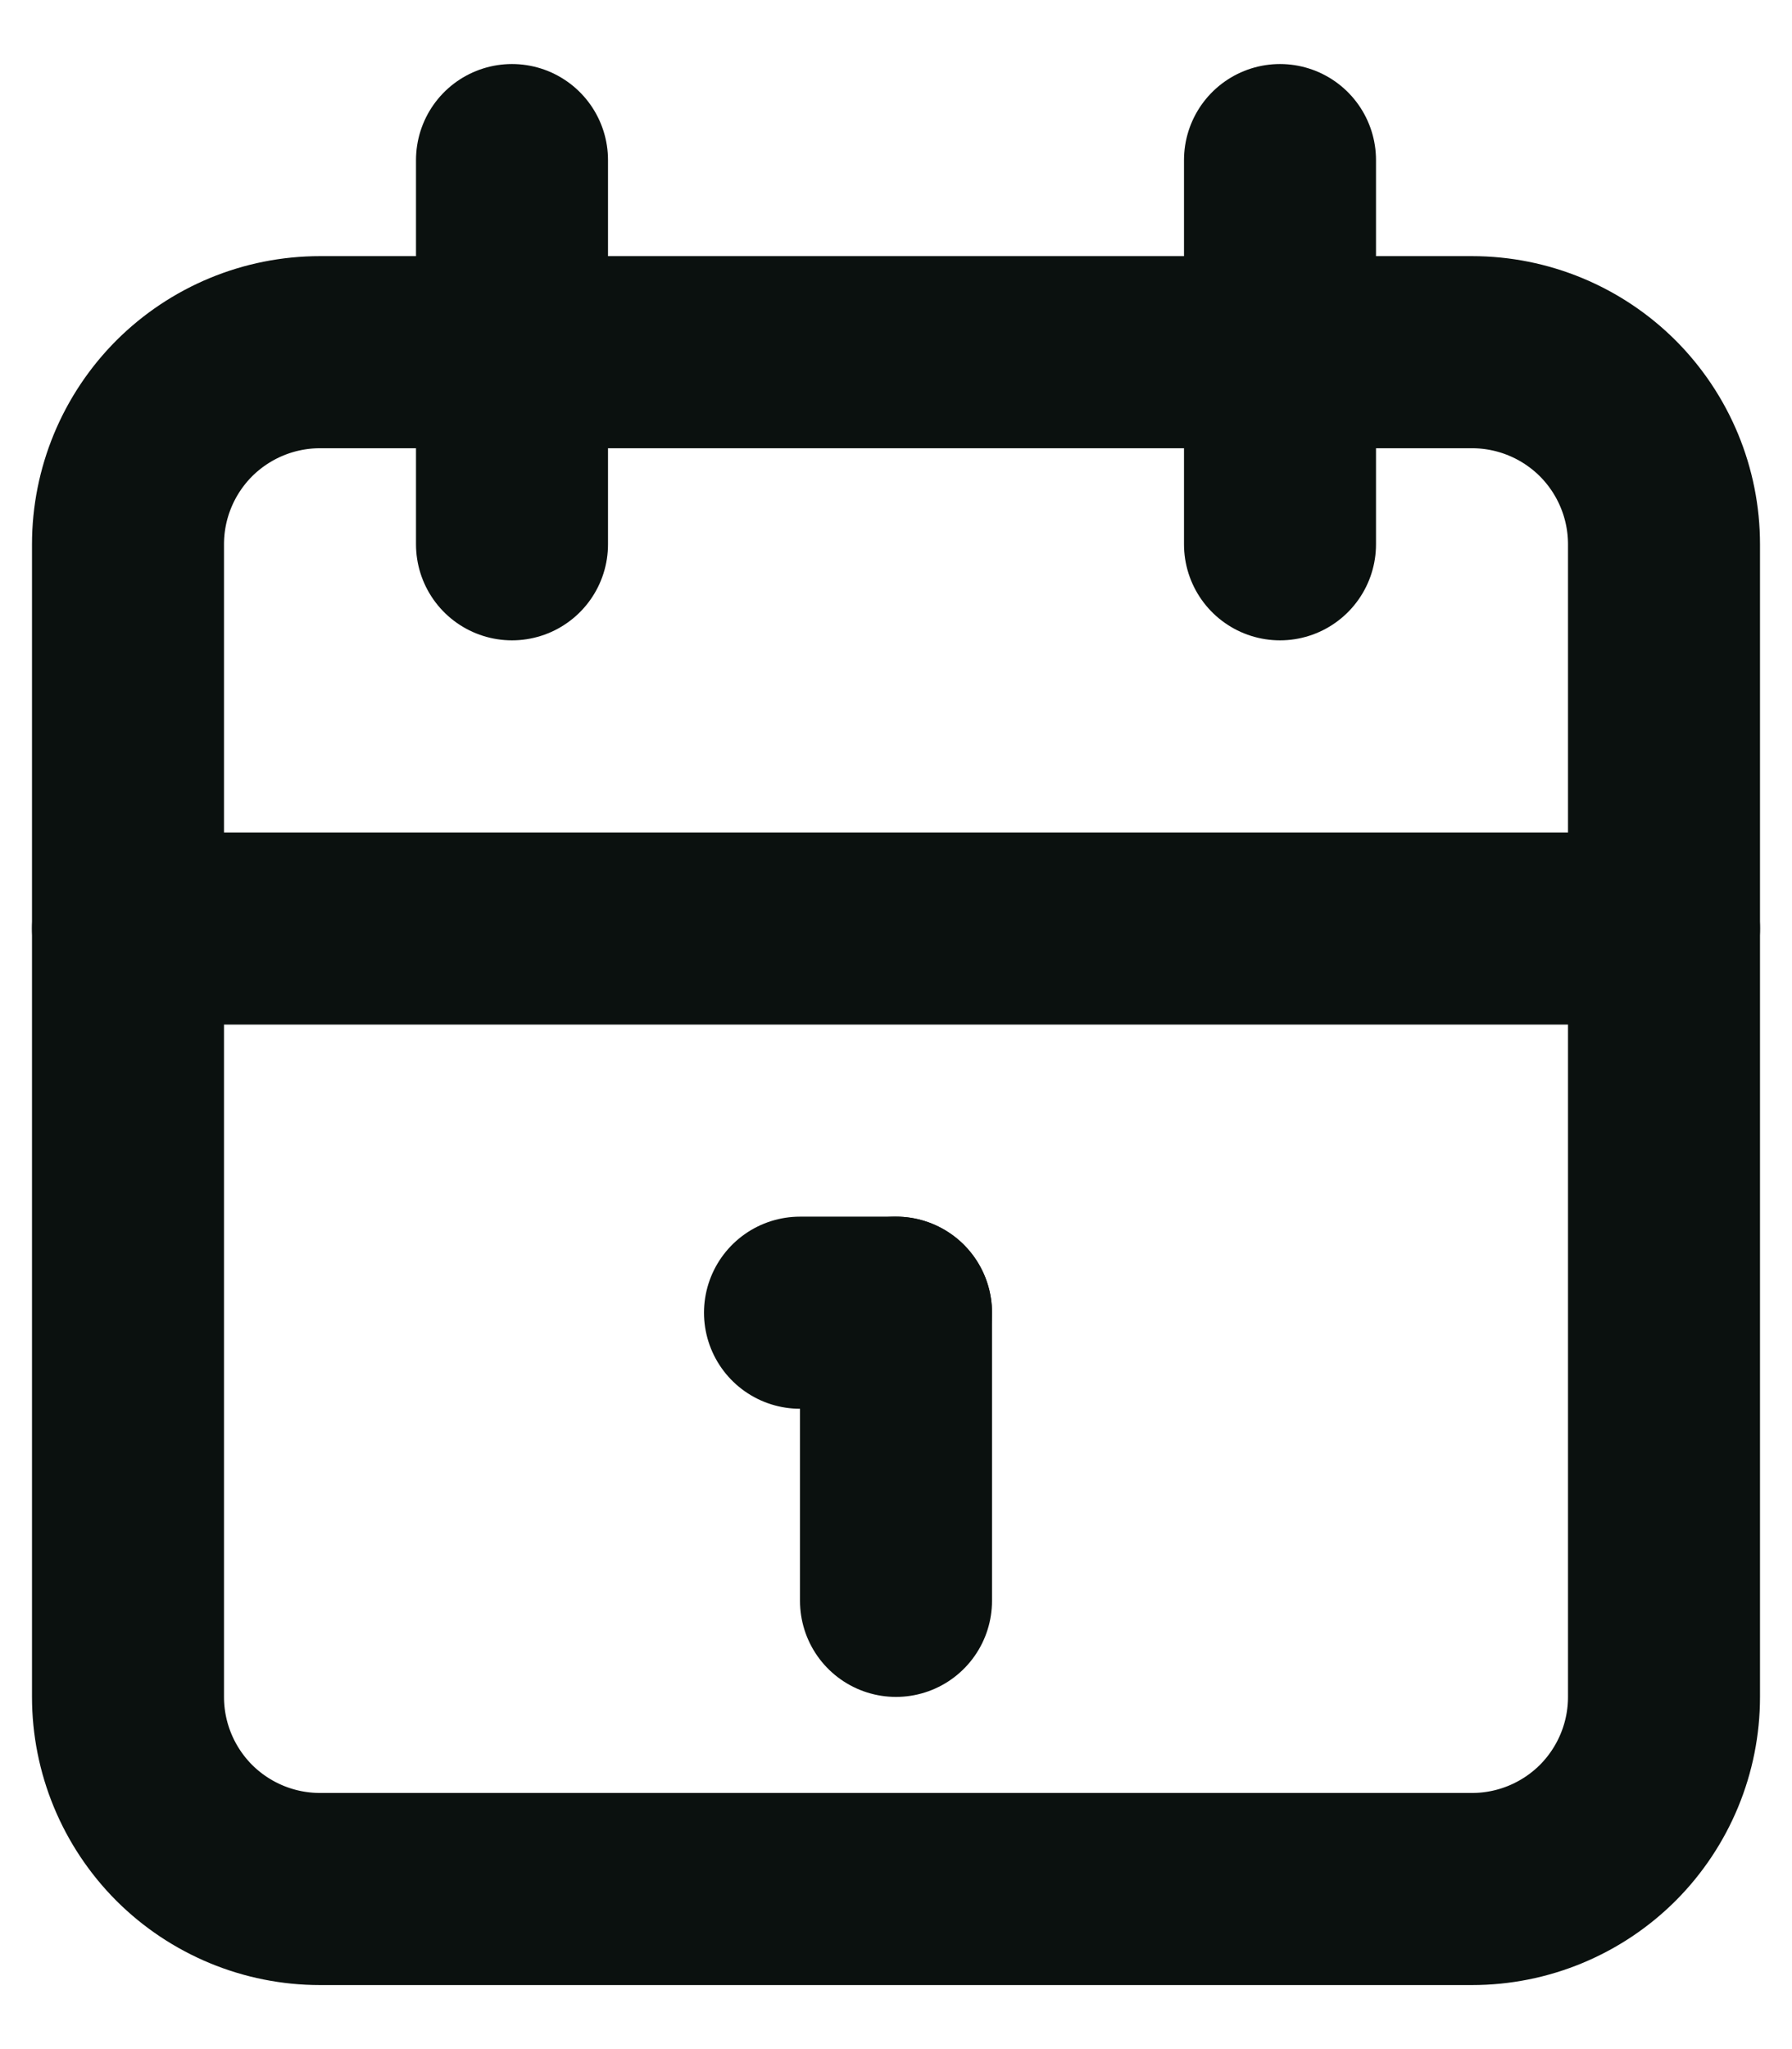 <svg width="14" height="16" viewBox="0 0 14 16" fill="none" xmlns="http://www.w3.org/2000/svg">
<path d="M1 4.25C1 3.852 1.158 3.471 1.439 3.189C1.721 2.908 2.102 2.75 2.5 2.75H11.5C11.898 2.75 12.279 2.908 12.561 3.189C12.842 3.471 13 3.852 13 4.25V13.25C13 13.648 12.842 14.029 12.561 14.311C12.279 14.592 11.898 14.75 11.5 14.75H2.5C2.102 14.75 1.721 14.592 1.439 14.311C1.158 14.029 1 13.648 1 13.25V4.25Z" stroke="#0B110F" stroke-width="1.5" stroke-linecap="round" stroke-linejoin="round"/>
<path d="M10 1.25V4.25" stroke="#0B110F" stroke-width="1.5" stroke-linecap="round" stroke-linejoin="round"/>
<path d="M4 1.25V4.25" stroke="#0B110F" stroke-width="1.5" stroke-linecap="round" stroke-linejoin="round"/>
<path d="M1 7.25H13" stroke="#0B110F" stroke-width="1.5" stroke-linecap="round" stroke-linejoin="round"/>
<path d="M6.25 10.25H7" stroke="#0B110F" stroke-width="1.5" stroke-linecap="round" stroke-linejoin="round"/>
<path d="M7 10.25V12.5" stroke="#0B110F" stroke-width="1.5" stroke-linecap="round" stroke-linejoin="round"/>
</svg>
